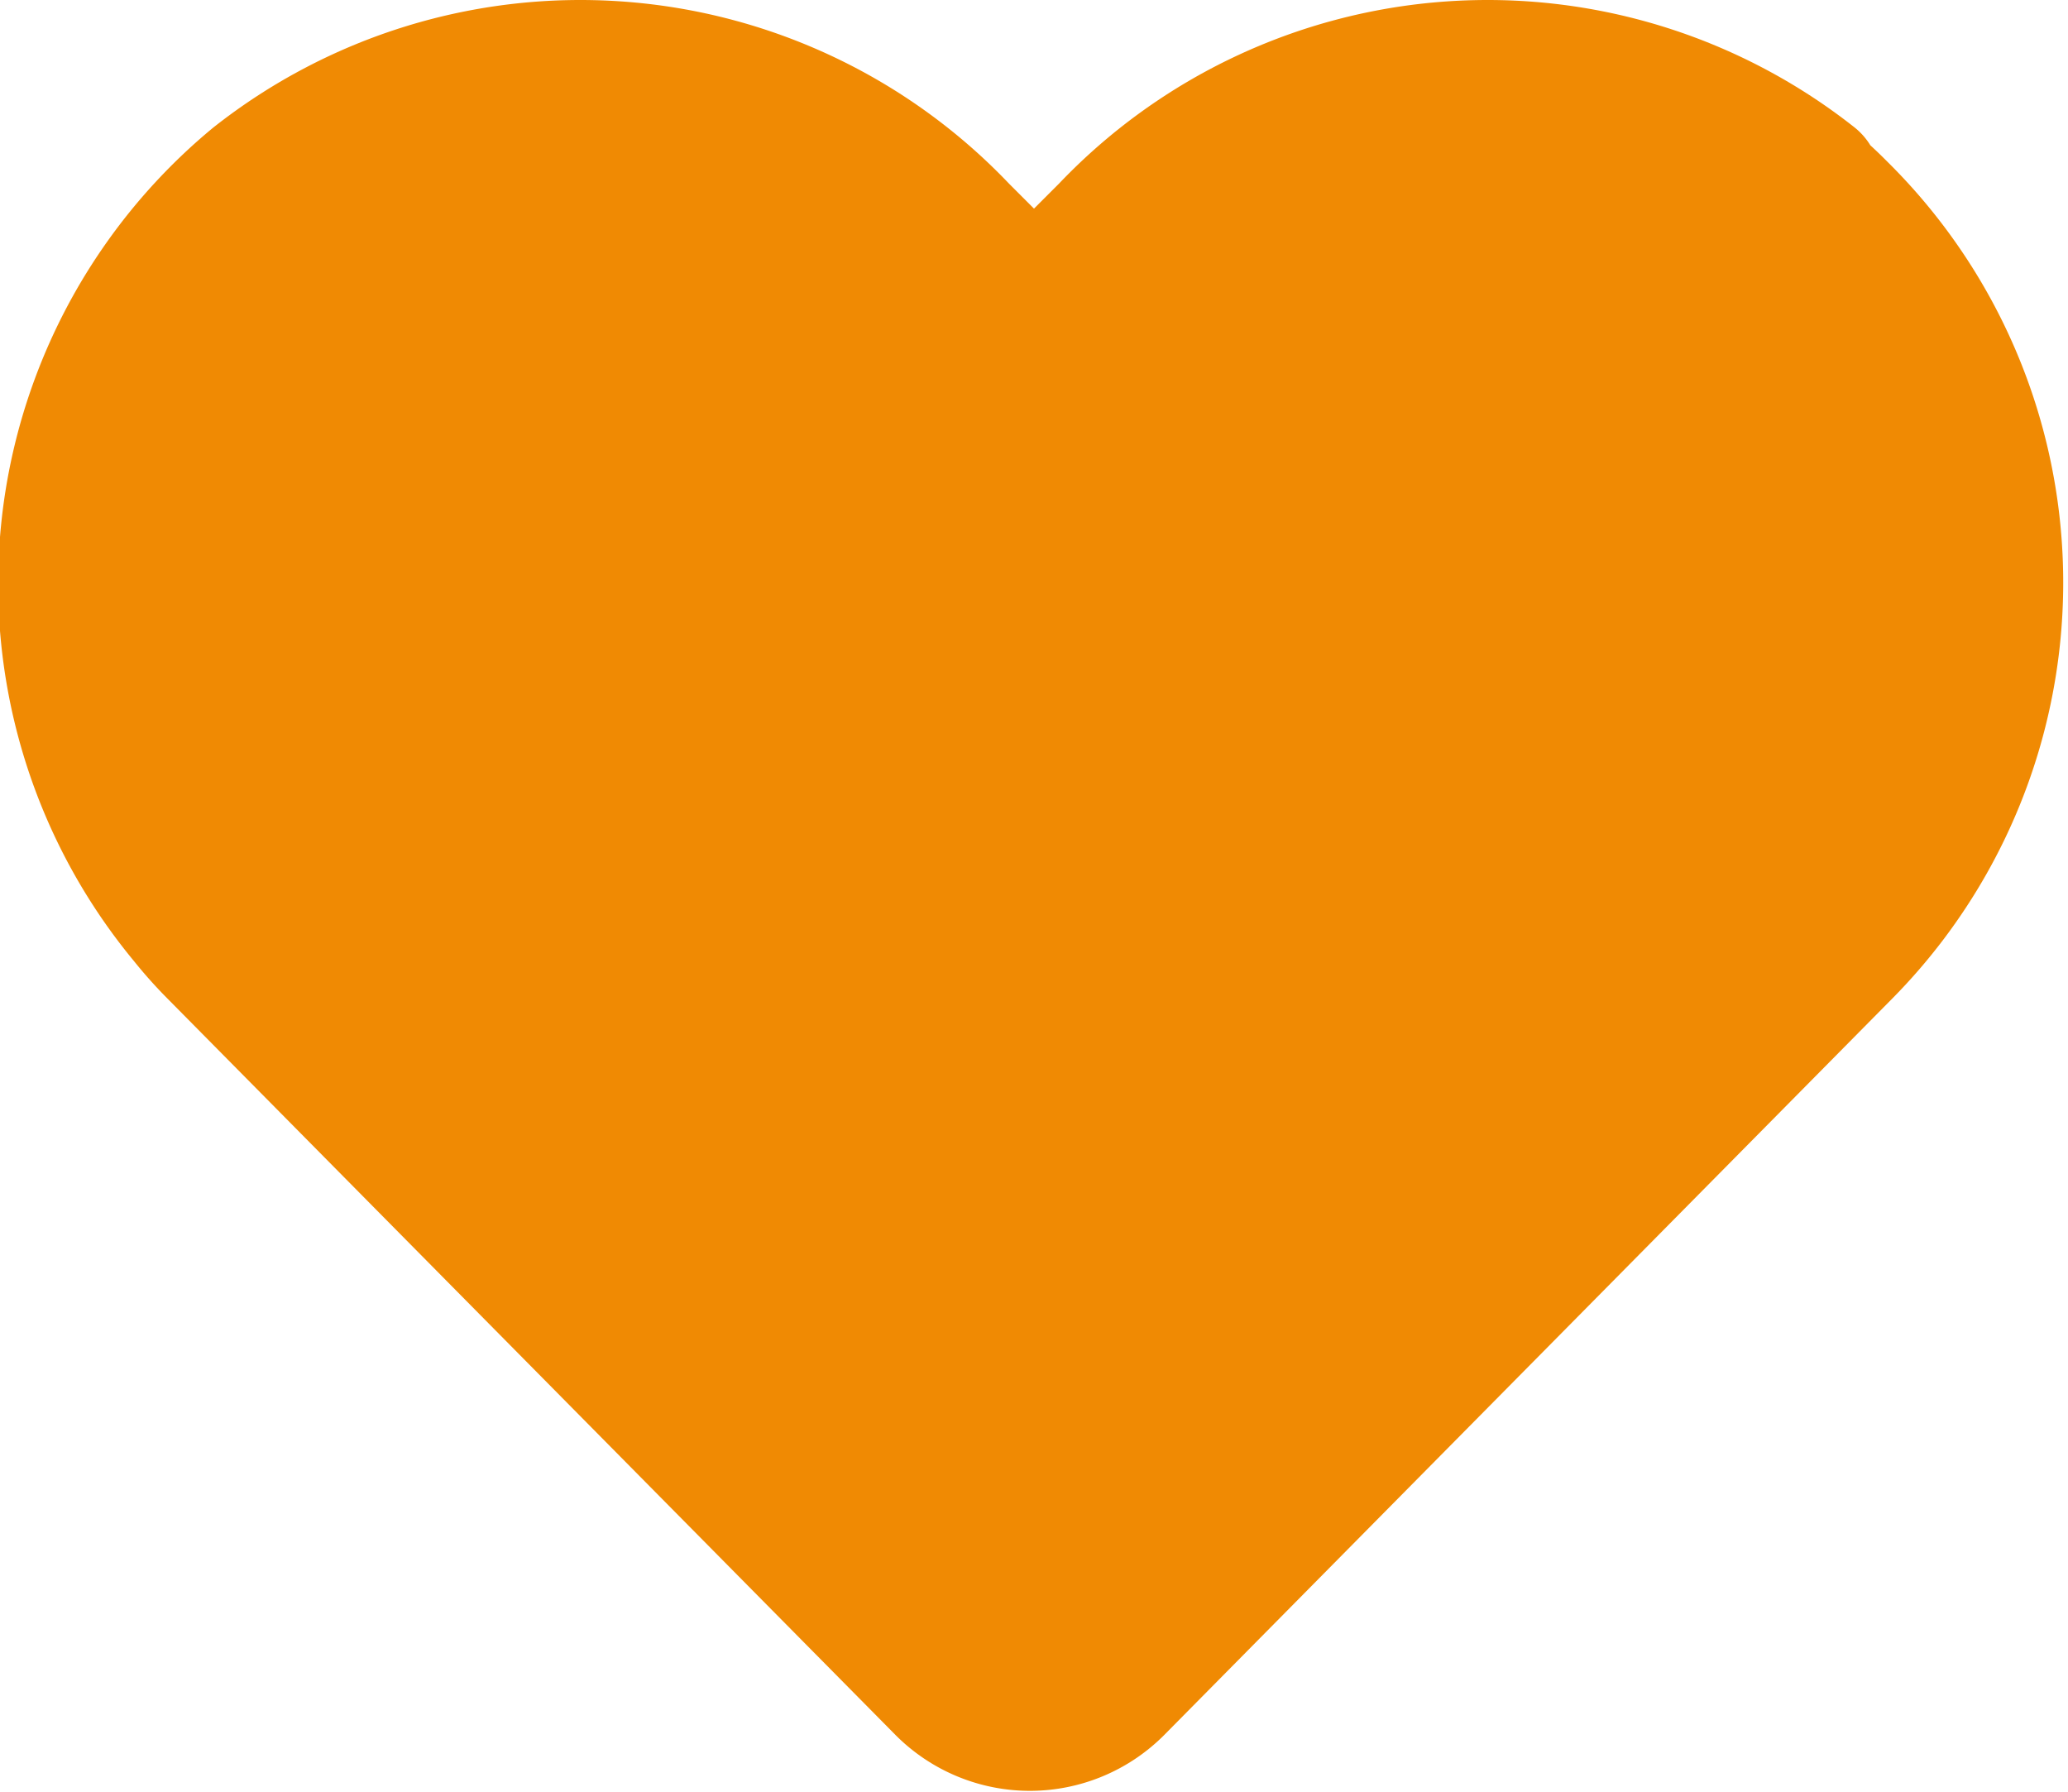 <svg xmlns="http://www.w3.org/2000/svg" viewBox="0 0 30 25.99"><defs><style>.cls-1{fill:#f08a03;stroke:#f08a03;stroke-linecap:round;stroke-linejoin:round;stroke-width:2px;}</style></defs><g id="Layer_2" data-name="Layer 2"><g id="Group_10" data-name="Group 10"><path id="Icon_awesome-heart" data-name="Icon awesome-heart" class="cls-1" d="M26.28,2.63a7.59,7.59,0,0,0-10.2.73L15,4.44,13.92,3.36a7.59,7.59,0,0,0-10.2-.73,7.58,7.58,0,0,0-1,10.68,5.87,5.87,0,0,0,.41.46l10.58,10.7a1.75,1.75,0,0,0,2.46,0l0,0,10.58-10.7a7.58,7.58,0,0,0-.08-10.72,6,6,0,0,0-.46-.42Z"/></g></g></svg>